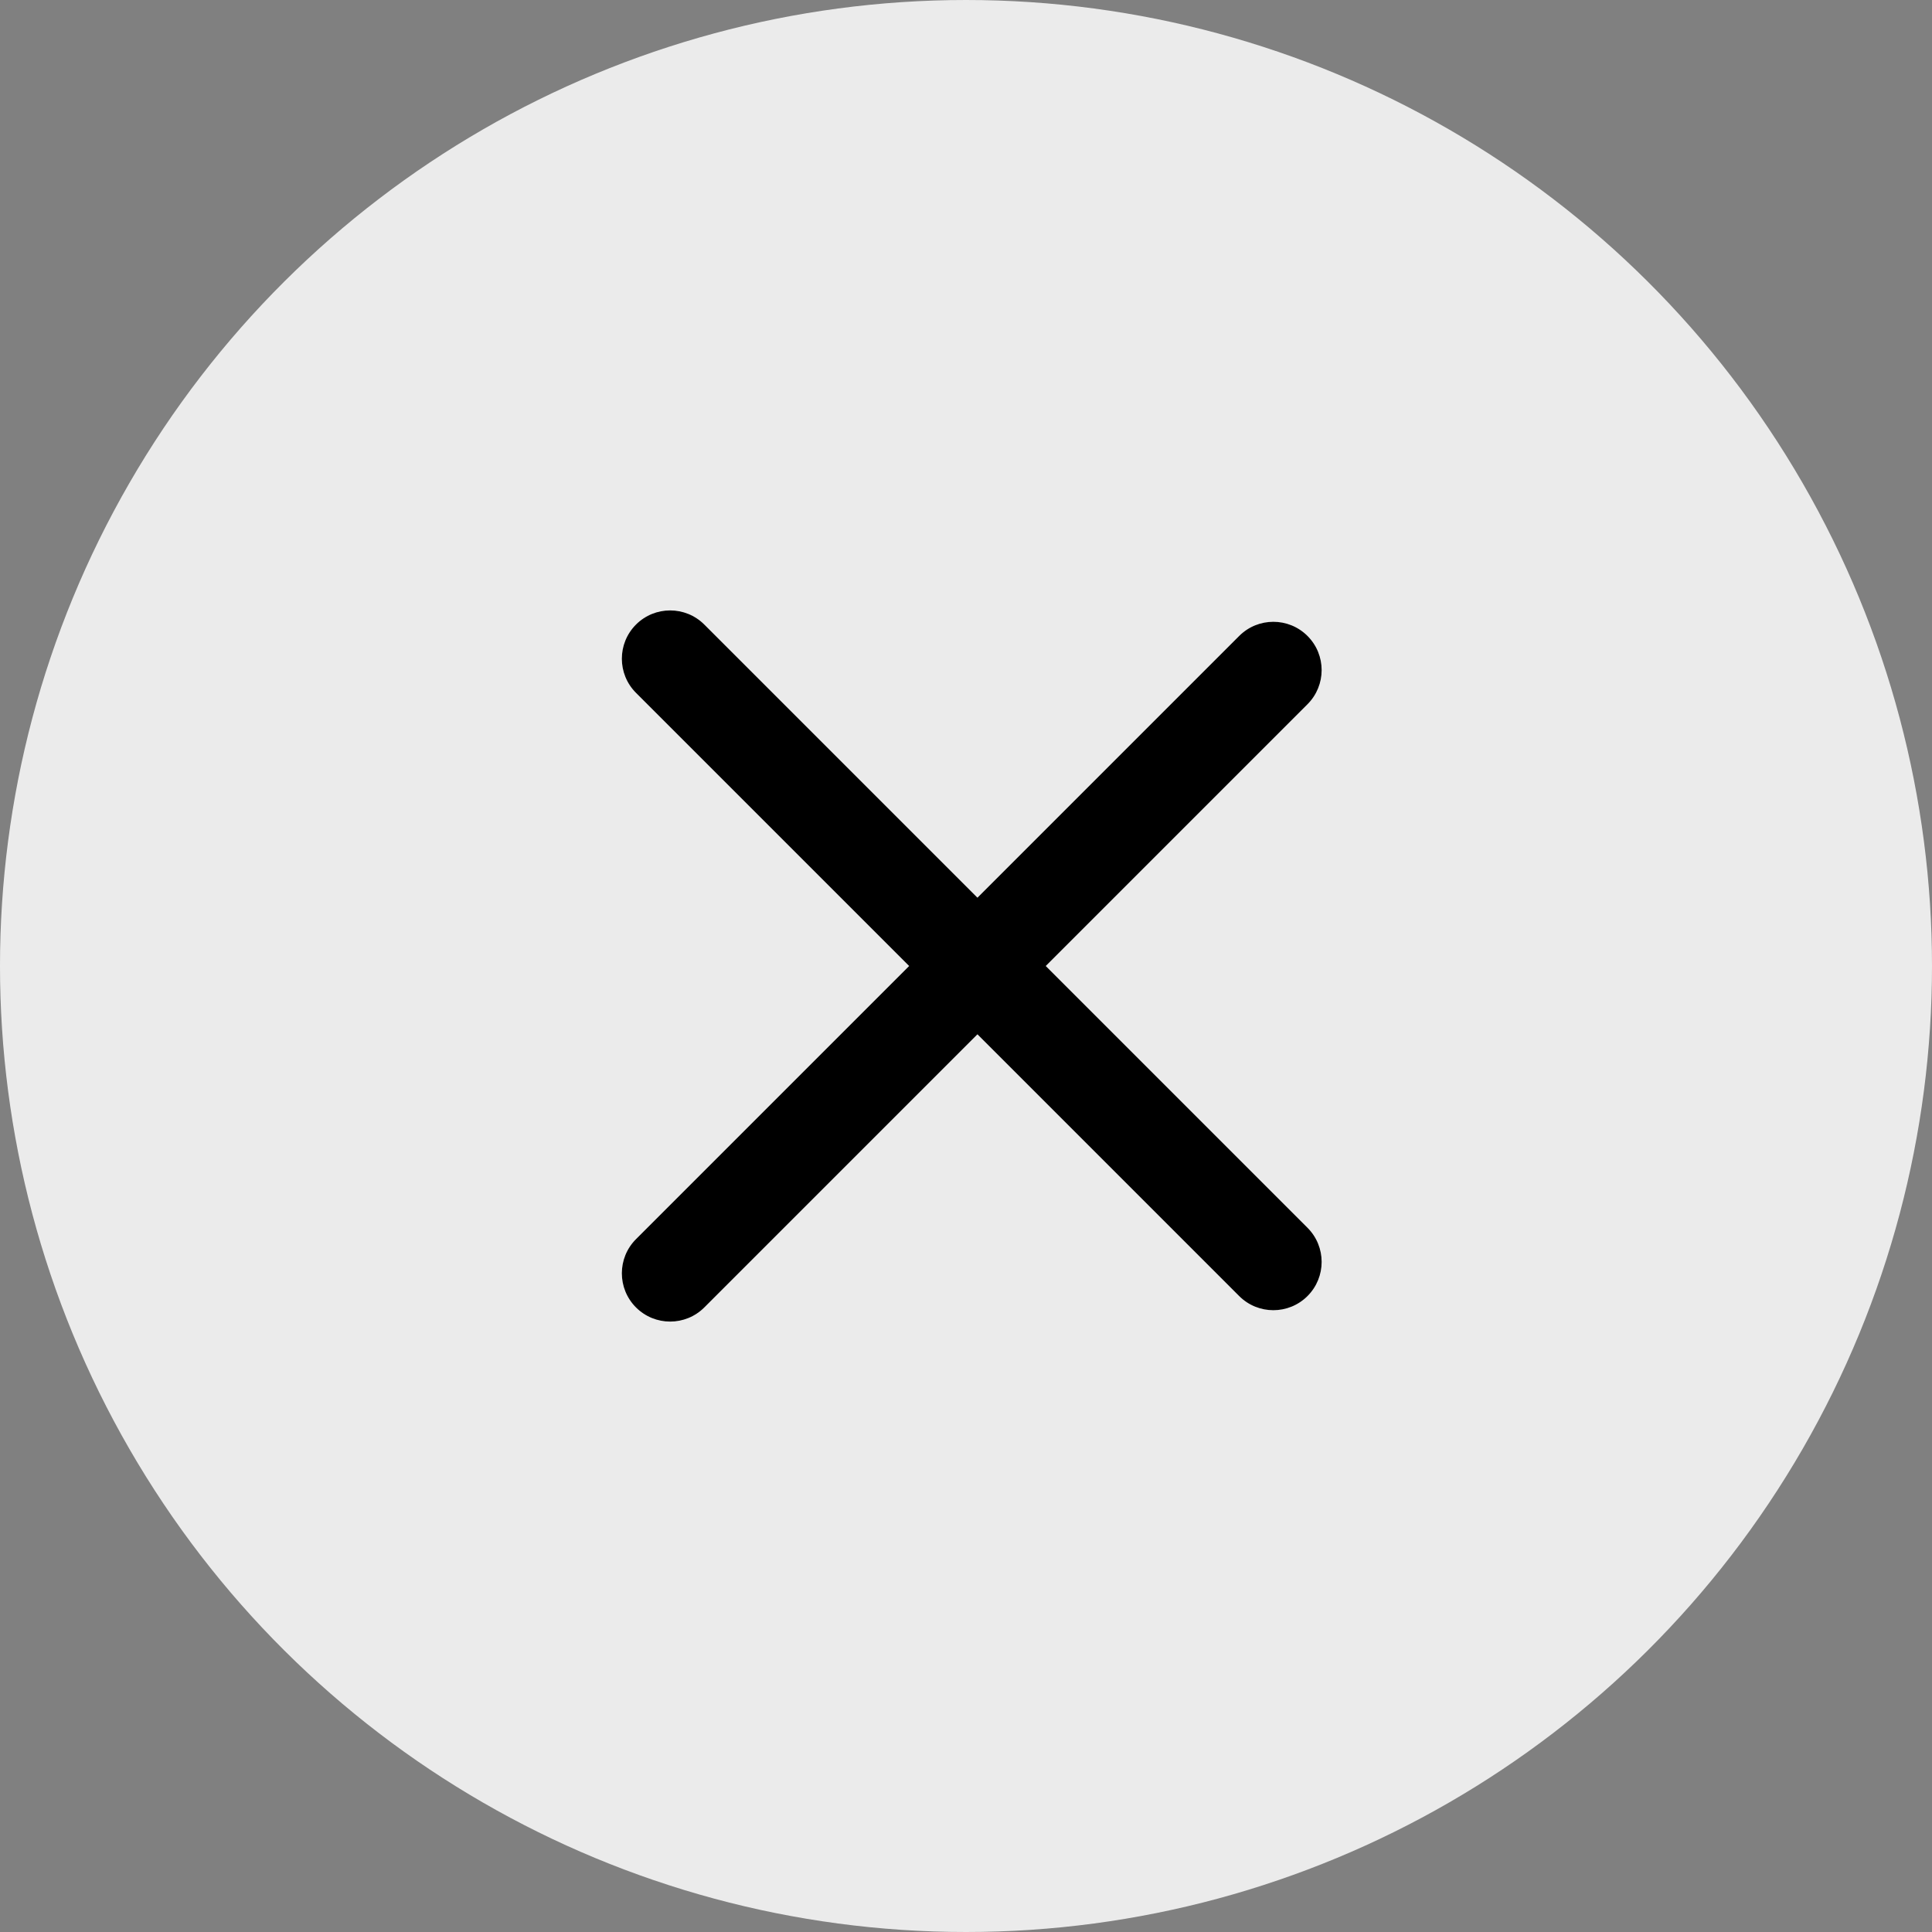 <?xml version="1.0" encoding="UTF-8"?> <svg xmlns="http://www.w3.org/2000/svg" width="118" height="118" viewBox="0 0 118 118" fill="none"><rect x="0" y="0" width="118" height="118" fill="#808080" stroke="none"/><circle cx="59" cy="59" r="59" transform="rotate(90 59 59)" fill="#EBEBEB"></circle><path d="M75.686 79.159C76.838 80.31 78.705 80.31 79.857 79.159C81.009 78.007 81.009 76.139 79.857 74.988L63.869 59L79.857 43.012C81.009 41.861 81.009 39.993 79.857 38.842C78.705 37.69 76.838 37.69 75.686 38.842L59.699 54.829L43.016 38.146C41.864 36.995 39.997 36.995 38.845 38.146C37.693 39.298 37.693 41.165 38.845 42.317L55.528 59L38.845 75.683C37.693 76.835 37.693 78.702 38.845 79.854C39.997 81.005 41.864 81.005 43.016 79.854L59.699 63.171L75.686 79.159Z" fill="black"></path></svg> 